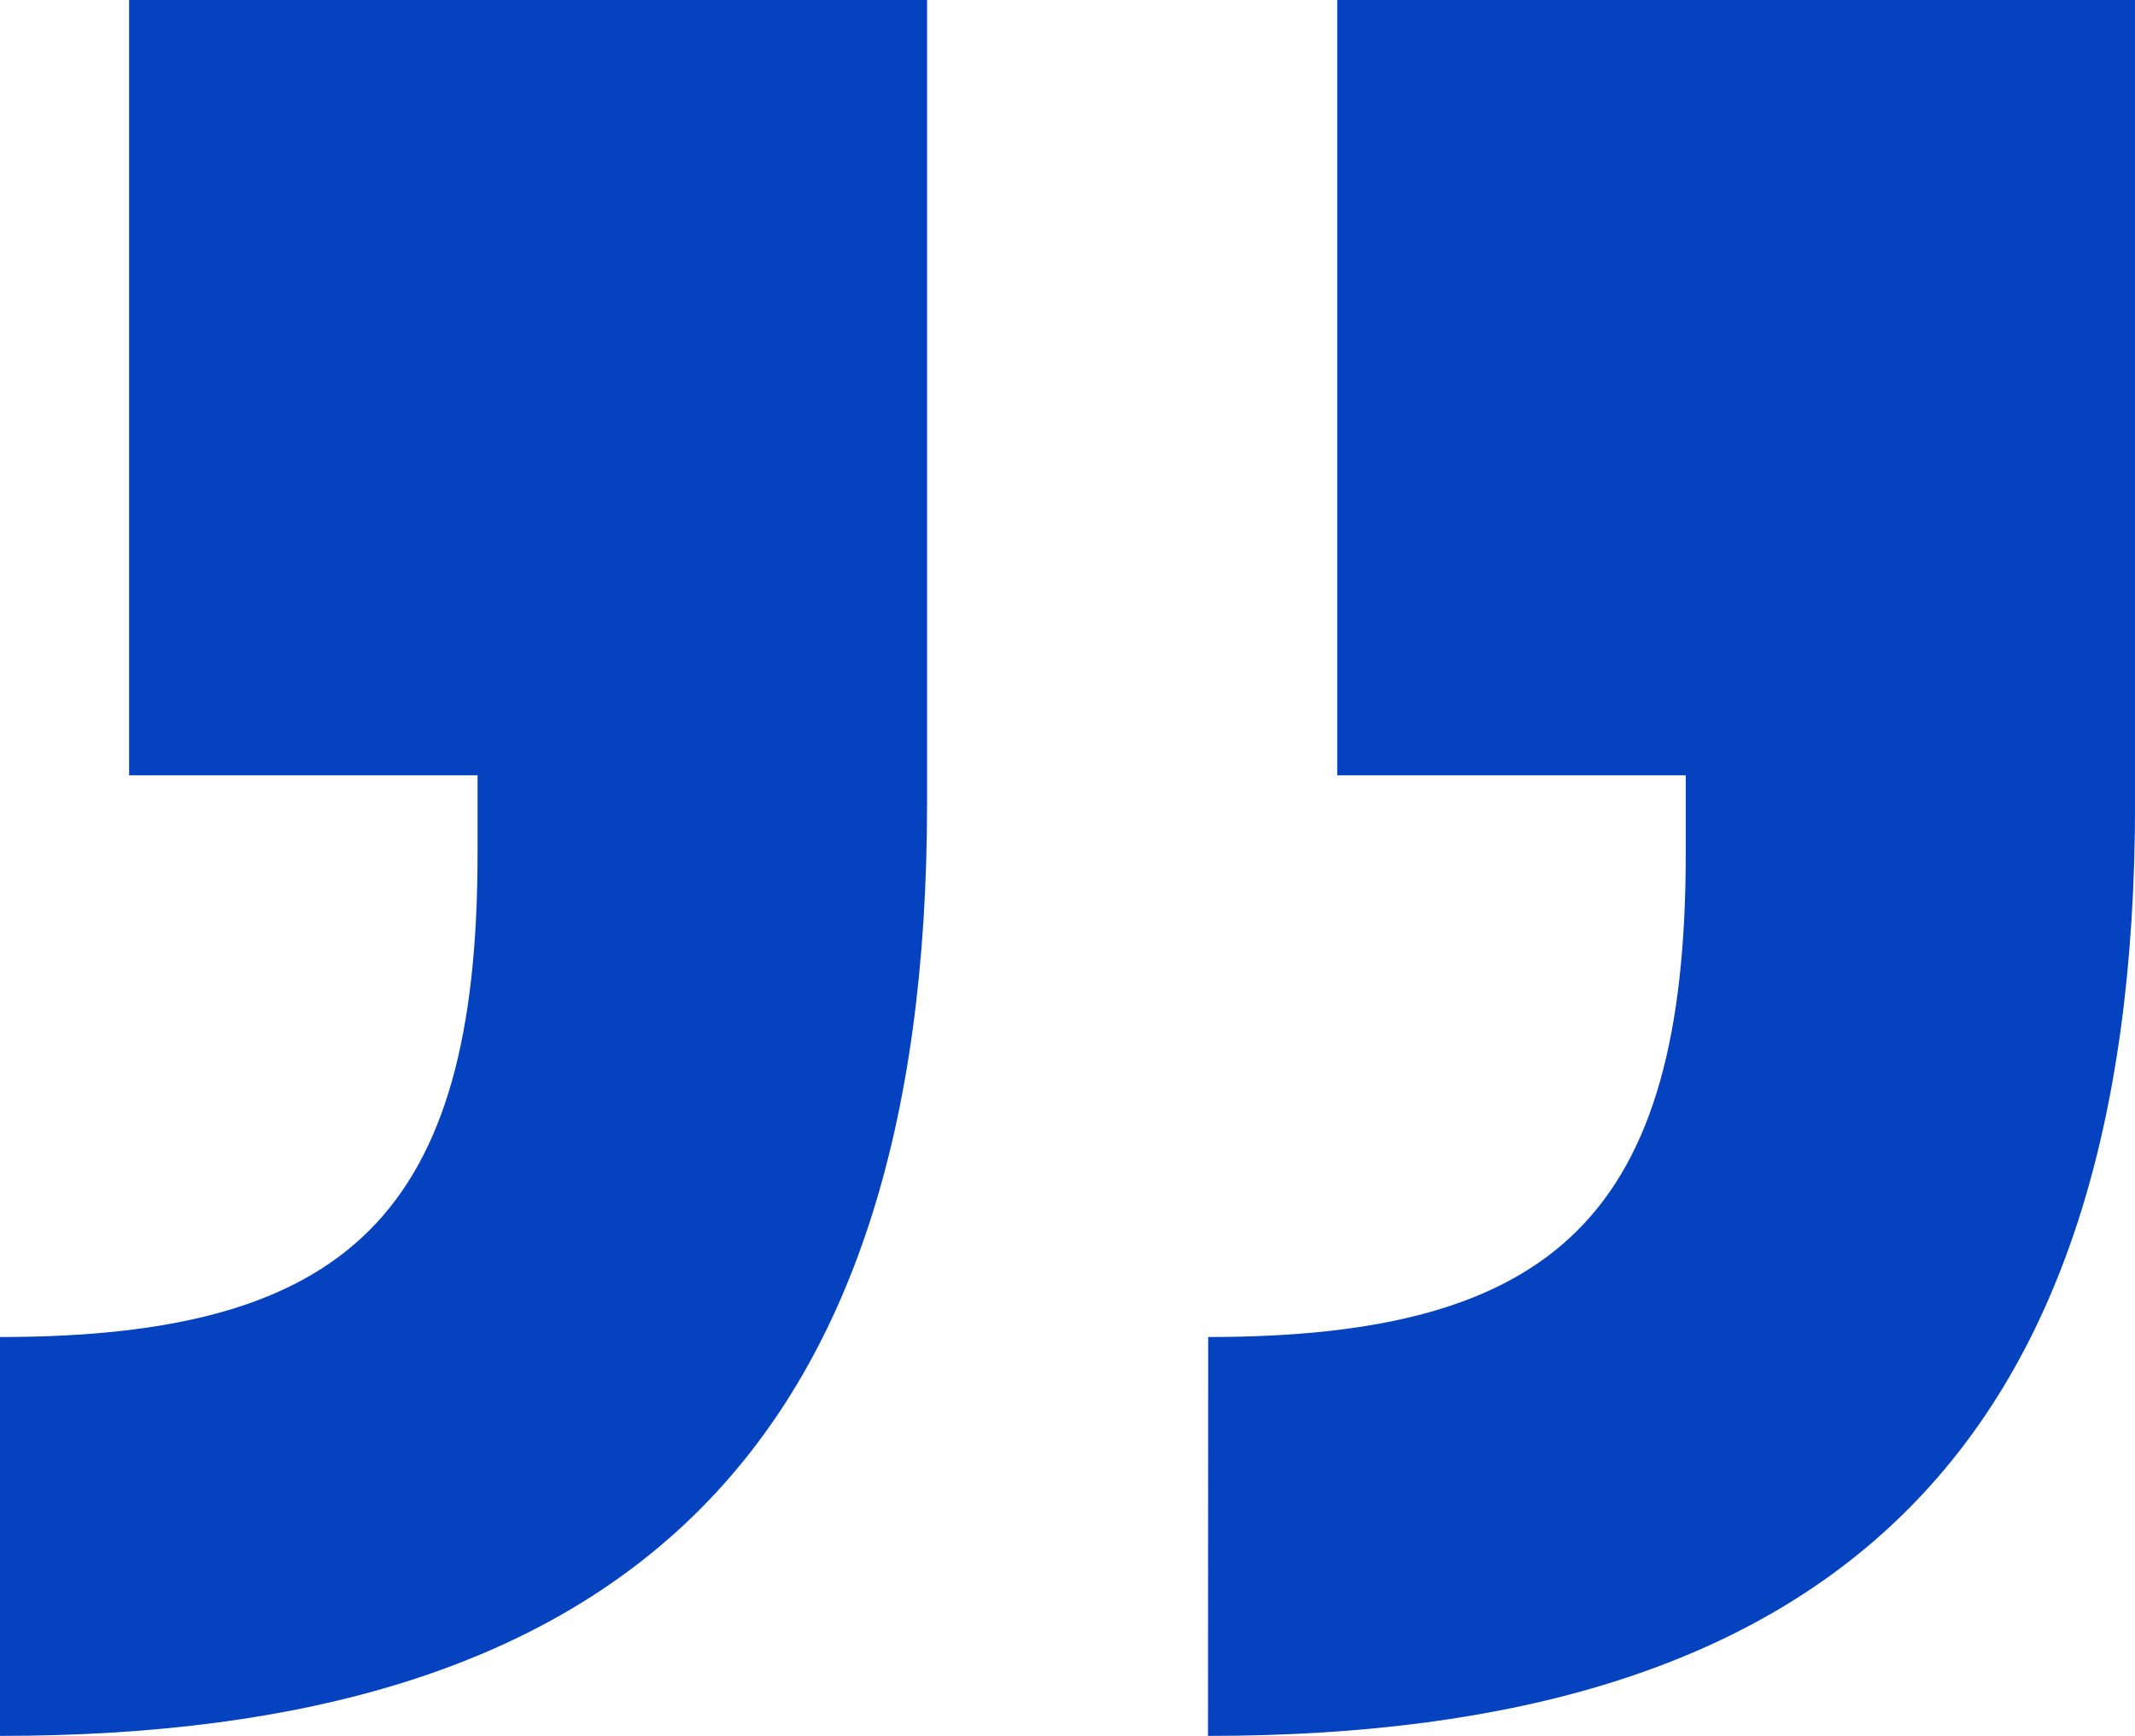 <svg xmlns="http://www.w3.org/2000/svg" width="34.563" height="28.105" viewBox="0 0 34.563 28.105"><path data-name="Pfad 1188" d="M0 28.105c10.005 0 15.008-4.548 15.008-15.1V0H2.09v12.552h5.641v1.273c0 5.821-2.092 7.822-7.731 7.822zm19.556 0c10.005 0 15.008-4.548 15.008-15.1V0H21.648v12.552h5.642v1.273c0 5.821-2.092 7.822-7.731 7.822z" fill="#0442bf"/></svg>